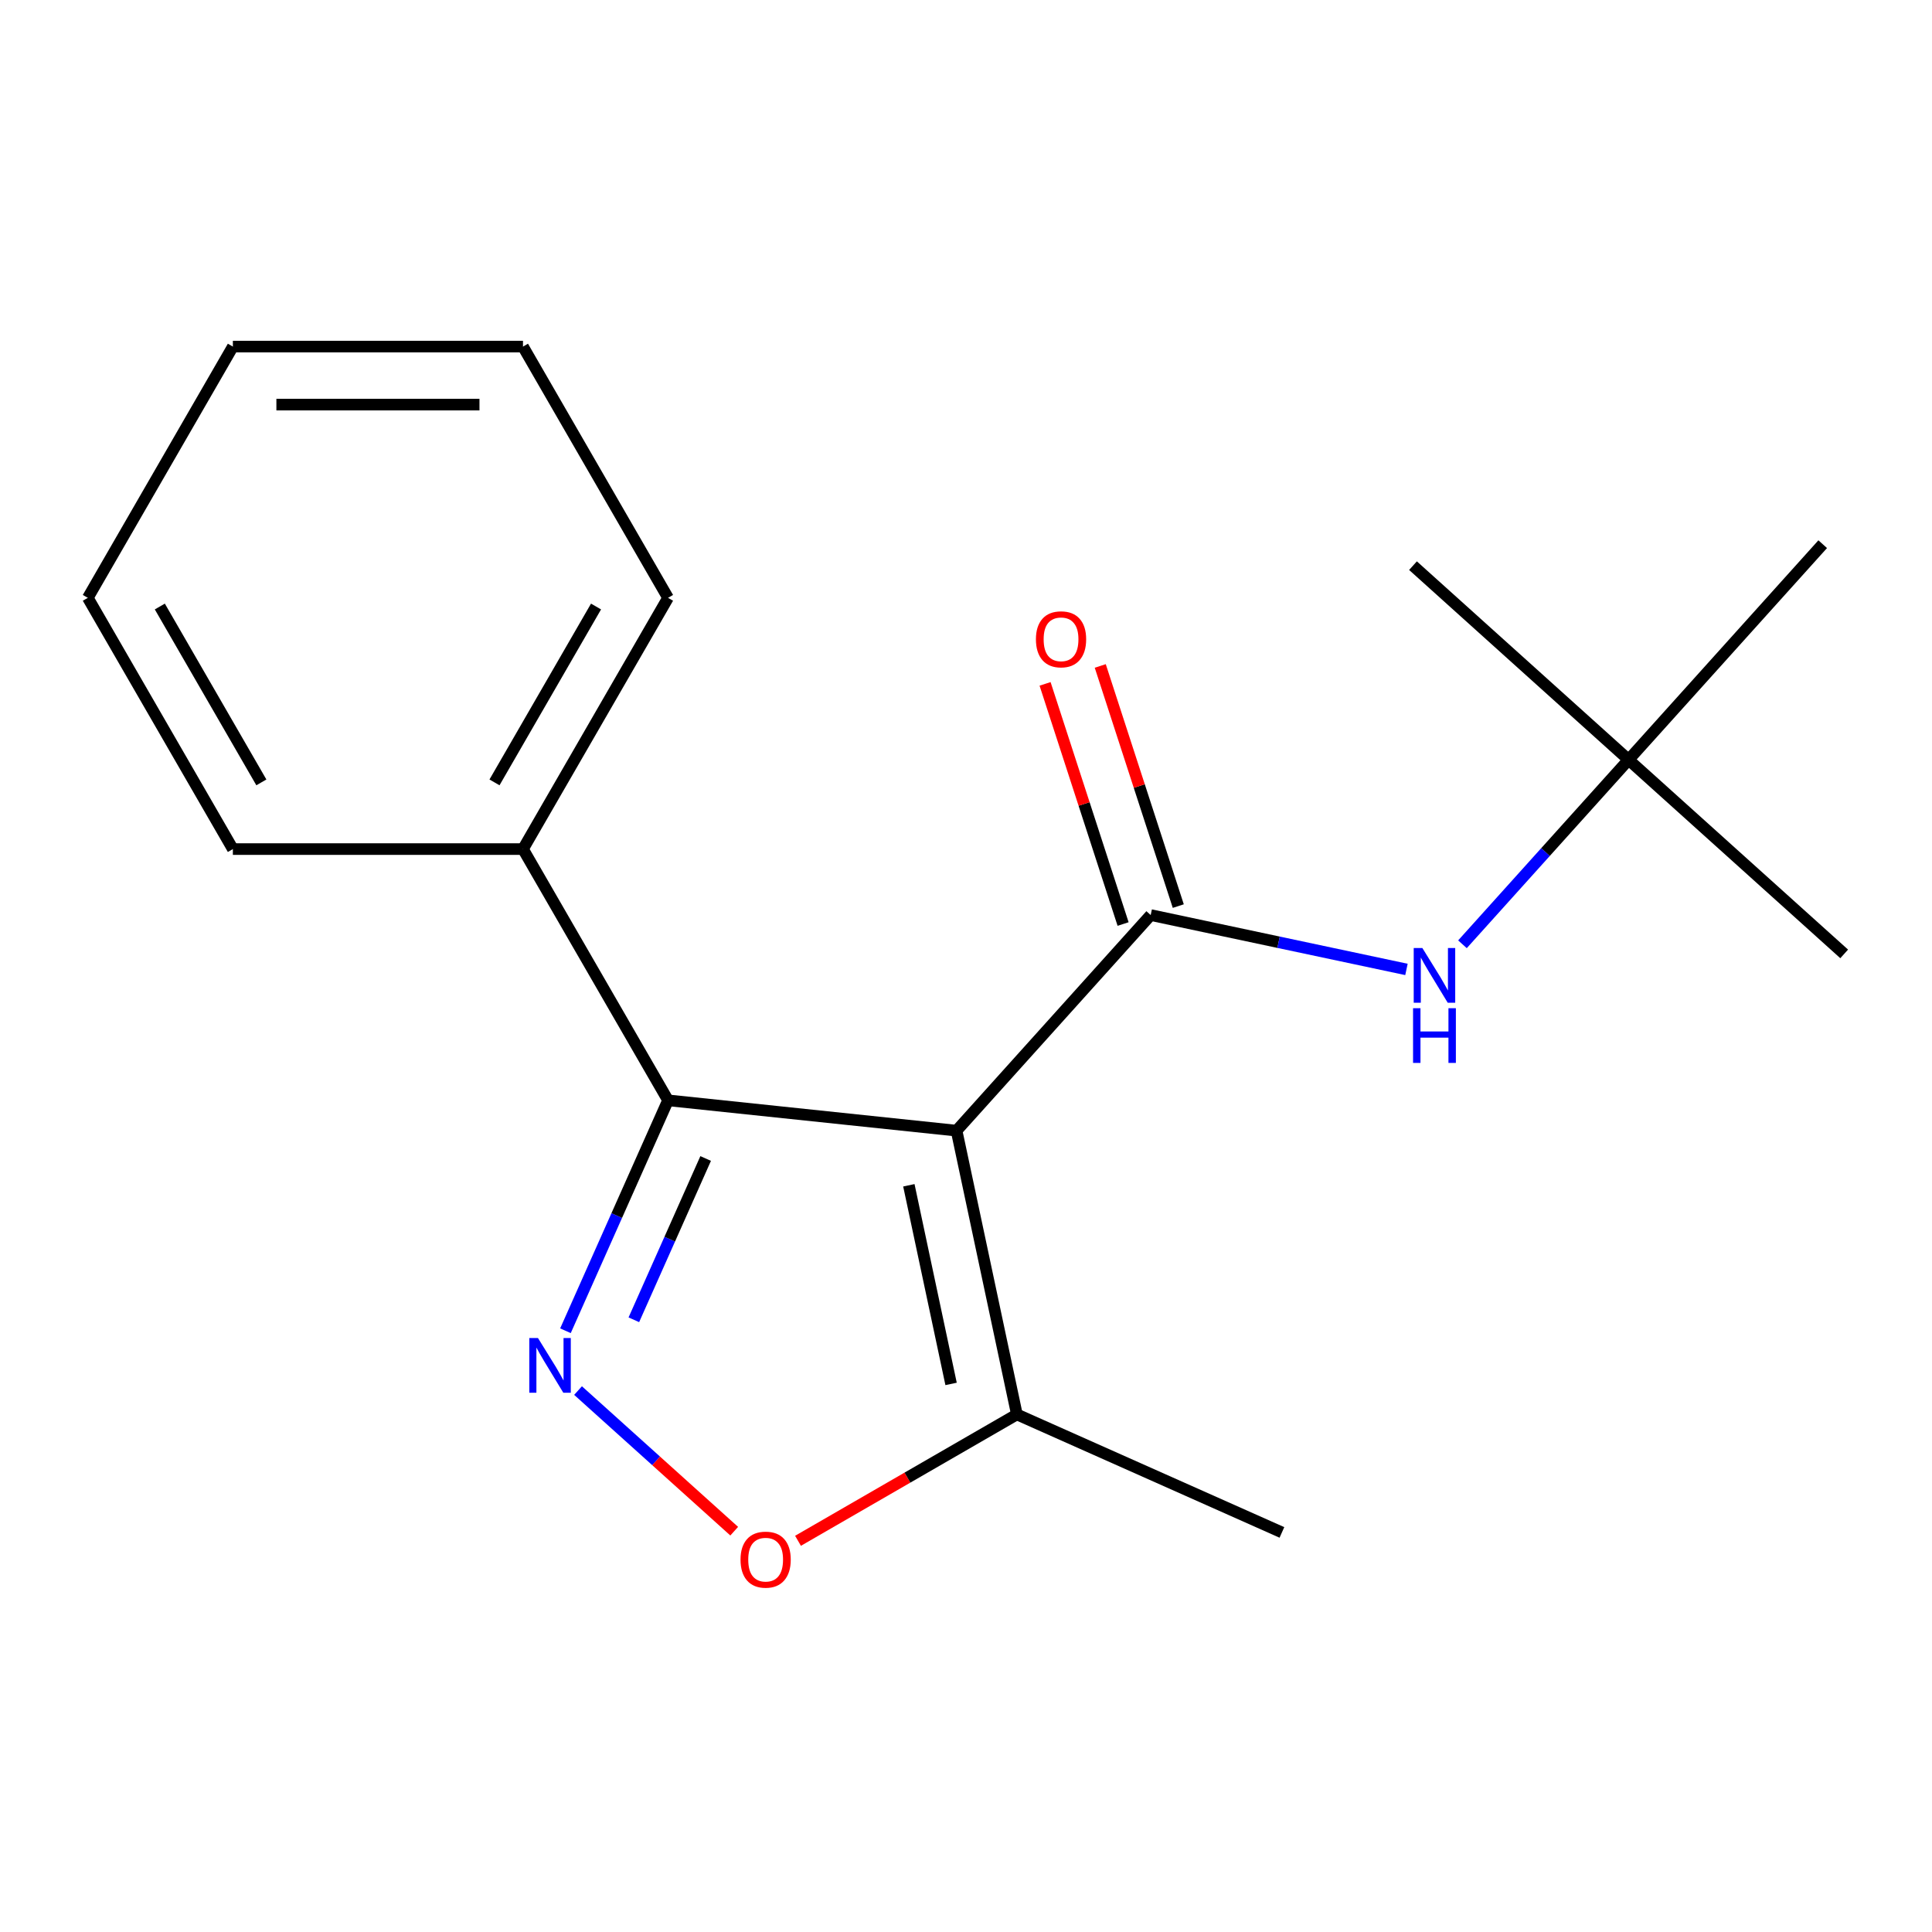 <?xml version='1.0' encoding='iso-8859-1'?>
<svg version='1.1' baseProfile='full'
              xmlns='http://www.w3.org/2000/svg'
                      xmlns:rdkit='http://www.rdkit.org/xml'
                      xmlns:xlink='http://www.w3.org/1999/xlink'
                  xml:space='preserve'
width='1000px' height='1000px' viewBox='0 0 1000 1000'>
<!-- END OF HEADER -->
<rect style='opacity:1.0;fill:#FFFFFF;stroke:none' width='1000' height='1000' x='0' y='0'> </rect>
<path class='bond-0' d='M 495.117,585.224 L 595.595,473.632' style='fill:none;fill-rule:evenodd;stroke:#000000;stroke-width:6px;stroke-linecap:butt;stroke-linejoin:miter;stroke-opacity:1' />
<path class='bond-1' d='M 495.117,585.224 L 345.778,569.528' style='fill:none;fill-rule:evenodd;stroke:#000000;stroke-width:6px;stroke-linecap:butt;stroke-linejoin:miter;stroke-opacity:1' />
<path class='bond-2' d='M 495.117,585.224 L 526.338,732.105' style='fill:none;fill-rule:evenodd;stroke:#000000;stroke-width:6px;stroke-linecap:butt;stroke-linejoin:miter;stroke-opacity:1' />
<path class='bond-2' d='M 470.424,613.5 L 492.279,716.317' style='fill:none;fill-rule:evenodd;stroke:#000000;stroke-width:6px;stroke-linecap:butt;stroke-linejoin:miter;stroke-opacity:1' />
<path class='bond-3' d='M 595.595,473.632 L 661.788,487.702' style='fill:none;fill-rule:evenodd;stroke:#000000;stroke-width:6px;stroke-linecap:butt;stroke-linejoin:miter;stroke-opacity:1' />
<path class='bond-3' d='M 661.788,487.702 L 727.982,501.772' style='fill:none;fill-rule:evenodd;stroke:#0000FF;stroke-width:6px;stroke-linecap:butt;stroke-linejoin:miter;stroke-opacity:1' />
<path class='bond-4' d='M 609.876,468.992 L 589.683,406.843' style='fill:none;fill-rule:evenodd;stroke:#000000;stroke-width:6px;stroke-linecap:butt;stroke-linejoin:miter;stroke-opacity:1' />
<path class='bond-4' d='M 589.683,406.843 L 569.489,344.694' style='fill:none;fill-rule:evenodd;stroke:#FF0000;stroke-width:6px;stroke-linecap:butt;stroke-linejoin:miter;stroke-opacity:1' />
<path class='bond-4' d='M 581.314,478.273 L 561.12,416.123' style='fill:none;fill-rule:evenodd;stroke:#000000;stroke-width:6px;stroke-linecap:butt;stroke-linejoin:miter;stroke-opacity:1' />
<path class='bond-4' d='M 561.12,416.123 L 540.927,353.974' style='fill:none;fill-rule:evenodd;stroke:#FF0000;stroke-width:6px;stroke-linecap:butt;stroke-linejoin:miter;stroke-opacity:1' />
<path class='bond-5' d='M 292.678,688.794 L 319.228,629.161' style='fill:none;fill-rule:evenodd;stroke:#0000FF;stroke-width:6px;stroke-linecap:butt;stroke-linejoin:miter;stroke-opacity:1' />
<path class='bond-5' d='M 319.228,629.161 L 345.778,569.528' style='fill:none;fill-rule:evenodd;stroke:#000000;stroke-width:6px;stroke-linecap:butt;stroke-linejoin:miter;stroke-opacity:1' />
<path class='bond-5' d='M 328.079,683.119 L 346.664,641.376' style='fill:none;fill-rule:evenodd;stroke:#0000FF;stroke-width:6px;stroke-linecap:butt;stroke-linejoin:miter;stroke-opacity:1' />
<path class='bond-5' d='M 346.664,641.376 L 365.249,599.633' style='fill:none;fill-rule:evenodd;stroke:#000000;stroke-width:6px;stroke-linecap:butt;stroke-linejoin:miter;stroke-opacity:1' />
<path class='bond-6' d='M 299.196,719.758 L 339.612,756.149' style='fill:none;fill-rule:evenodd;stroke:#0000FF;stroke-width:6px;stroke-linecap:butt;stroke-linejoin:miter;stroke-opacity:1' />
<path class='bond-6' d='M 339.612,756.149 L 380.027,792.539' style='fill:none;fill-rule:evenodd;stroke:#FF0000;stroke-width:6px;stroke-linecap:butt;stroke-linejoin:miter;stroke-opacity:1' />
<path class='bond-7' d='M 345.778,569.528 L 270.697,439.484' style='fill:none;fill-rule:evenodd;stroke:#000000;stroke-width:6px;stroke-linecap:butt;stroke-linejoin:miter;stroke-opacity:1' />
<path class='bond-8' d='M 413.048,797.513 L 469.693,764.809' style='fill:none;fill-rule:evenodd;stroke:#FF0000;stroke-width:6px;stroke-linecap:butt;stroke-linejoin:miter;stroke-opacity:1' />
<path class='bond-8' d='M 469.693,764.809 L 526.338,732.105' style='fill:none;fill-rule:evenodd;stroke:#000000;stroke-width:6px;stroke-linecap:butt;stroke-linejoin:miter;stroke-opacity:1' />
<path class='bond-9' d='M 526.338,732.105 L 663.517,793.181' style='fill:none;fill-rule:evenodd;stroke:#000000;stroke-width:6px;stroke-linecap:butt;stroke-linejoin:miter;stroke-opacity:1' />
<path class='bond-10' d='M 756.97,488.755 L 799.962,441.008' style='fill:none;fill-rule:evenodd;stroke:#0000FF;stroke-width:6px;stroke-linecap:butt;stroke-linejoin:miter;stroke-opacity:1' />
<path class='bond-10' d='M 799.962,441.008 L 842.953,393.261' style='fill:none;fill-rule:evenodd;stroke:#000000;stroke-width:6px;stroke-linecap:butt;stroke-linejoin:miter;stroke-opacity:1' />
<path class='bond-11' d='M 270.697,439.484 L 345.778,309.44' style='fill:none;fill-rule:evenodd;stroke:#000000;stroke-width:6px;stroke-linecap:butt;stroke-linejoin:miter;stroke-opacity:1' />
<path class='bond-11' d='M 255.951,404.961 L 308.507,313.931' style='fill:none;fill-rule:evenodd;stroke:#000000;stroke-width:6px;stroke-linecap:butt;stroke-linejoin:miter;stroke-opacity:1' />
<path class='bond-12' d='M 270.697,439.484 L 120.535,439.484' style='fill:none;fill-rule:evenodd;stroke:#000000;stroke-width:6px;stroke-linecap:butt;stroke-linejoin:miter;stroke-opacity:1' />
<path class='bond-13' d='M 842.953,393.261 L 954.545,493.739' style='fill:none;fill-rule:evenodd;stroke:#000000;stroke-width:6px;stroke-linecap:butt;stroke-linejoin:miter;stroke-opacity:1' />
<path class='bond-14' d='M 842.953,393.261 L 731.362,292.783' style='fill:none;fill-rule:evenodd;stroke:#000000;stroke-width:6px;stroke-linecap:butt;stroke-linejoin:miter;stroke-opacity:1' />
<path class='bond-15' d='M 842.953,393.261 L 943.431,281.669' style='fill:none;fill-rule:evenodd;stroke:#000000;stroke-width:6px;stroke-linecap:butt;stroke-linejoin:miter;stroke-opacity:1' />
<path class='bond-16' d='M 345.778,309.44 L 270.697,179.396' style='fill:none;fill-rule:evenodd;stroke:#000000;stroke-width:6px;stroke-linecap:butt;stroke-linejoin:miter;stroke-opacity:1' />
<path class='bond-17' d='M 120.535,439.484 L 45.455,309.44' style='fill:none;fill-rule:evenodd;stroke:#000000;stroke-width:6px;stroke-linecap:butt;stroke-linejoin:miter;stroke-opacity:1' />
<path class='bond-17' d='M 135.282,404.961 L 82.725,313.931' style='fill:none;fill-rule:evenodd;stroke:#000000;stroke-width:6px;stroke-linecap:butt;stroke-linejoin:miter;stroke-opacity:1' />
<path class='bond-18' d='M 45.455,309.44 L 120.535,179.396' style='fill:none;fill-rule:evenodd;stroke:#000000;stroke-width:6px;stroke-linecap:butt;stroke-linejoin:miter;stroke-opacity:1' />
<path class='bond-19' d='M 270.697,179.396 L 120.535,179.396' style='fill:none;fill-rule:evenodd;stroke:#000000;stroke-width:6px;stroke-linecap:butt;stroke-linejoin:miter;stroke-opacity:1' />
<path class='bond-19' d='M 248.173,209.429 L 143.06,209.429' style='fill:none;fill-rule:evenodd;stroke:#000000;stroke-width:6px;stroke-linecap:butt;stroke-linejoin:miter;stroke-opacity:1' />
<path  class='atom-2' d='M 278.442 692.548
L 287.722 707.548
Q 288.642 709.028, 290.122 711.708
Q 291.602 714.388, 291.682 714.548
L 291.682 692.548
L 295.442 692.548
L 295.442 720.868
L 291.562 720.868
L 281.602 704.468
Q 280.442 702.548, 279.202 700.348
Q 278.002 698.148, 277.642 697.468
L 277.642 720.868
L 273.962 720.868
L 273.962 692.548
L 278.442 692.548
' fill='#0000FF'/>
<path  class='atom-4' d='M 383.294 807.266
Q 383.294 800.466, 386.654 796.666
Q 390.014 792.866, 396.294 792.866
Q 402.574 792.866, 405.934 796.666
Q 409.294 800.466, 409.294 807.266
Q 409.294 814.146, 405.894 818.066
Q 402.494 821.946, 396.294 821.946
Q 390.054 821.946, 386.654 818.066
Q 383.294 814.186, 383.294 807.266
M 396.294 818.746
Q 400.614 818.746, 402.934 815.866
Q 405.294 812.946, 405.294 807.266
Q 405.294 801.706, 402.934 798.906
Q 400.614 796.066, 396.294 796.066
Q 391.974 796.066, 389.614 798.866
Q 387.294 801.666, 387.294 807.266
Q 387.294 812.986, 389.614 815.866
Q 391.974 818.746, 396.294 818.746
' fill='#FF0000'/>
<path  class='atom-6' d='M 736.216 490.693
L 745.496 505.693
Q 746.416 507.173, 747.896 509.853
Q 749.376 512.533, 749.456 512.693
L 749.456 490.693
L 753.216 490.693
L 753.216 519.013
L 749.336 519.013
L 739.376 502.613
Q 738.216 500.693, 736.976 498.493
Q 735.776 496.293, 735.416 495.613
L 735.416 519.013
L 731.736 519.013
L 731.736 490.693
L 736.216 490.693
' fill='#0000FF'/>
<path  class='atom-6' d='M 731.396 521.845
L 735.236 521.845
L 735.236 533.885
L 749.716 533.885
L 749.716 521.845
L 753.556 521.845
L 753.556 550.165
L 749.716 550.165
L 749.716 537.085
L 735.236 537.085
L 735.236 550.165
L 731.396 550.165
L 731.396 521.845
' fill='#0000FF'/>
<path  class='atom-7' d='M 536.193 330.9
Q 536.193 324.1, 539.553 320.3
Q 542.913 316.5, 549.193 316.5
Q 555.473 316.5, 558.833 320.3
Q 562.193 324.1, 562.193 330.9
Q 562.193 337.78, 558.793 341.7
Q 555.393 345.58, 549.193 345.58
Q 542.953 345.58, 539.553 341.7
Q 536.193 337.82, 536.193 330.9
M 549.193 342.38
Q 553.513 342.38, 555.833 339.5
Q 558.193 336.58, 558.193 330.9
Q 558.193 325.34, 555.833 322.54
Q 553.513 319.7, 549.193 319.7
Q 544.873 319.7, 542.513 322.5
Q 540.193 325.3, 540.193 330.9
Q 540.193 336.62, 542.513 339.5
Q 544.873 342.38, 549.193 342.38
' fill='#FF0000'/>
</svg>
